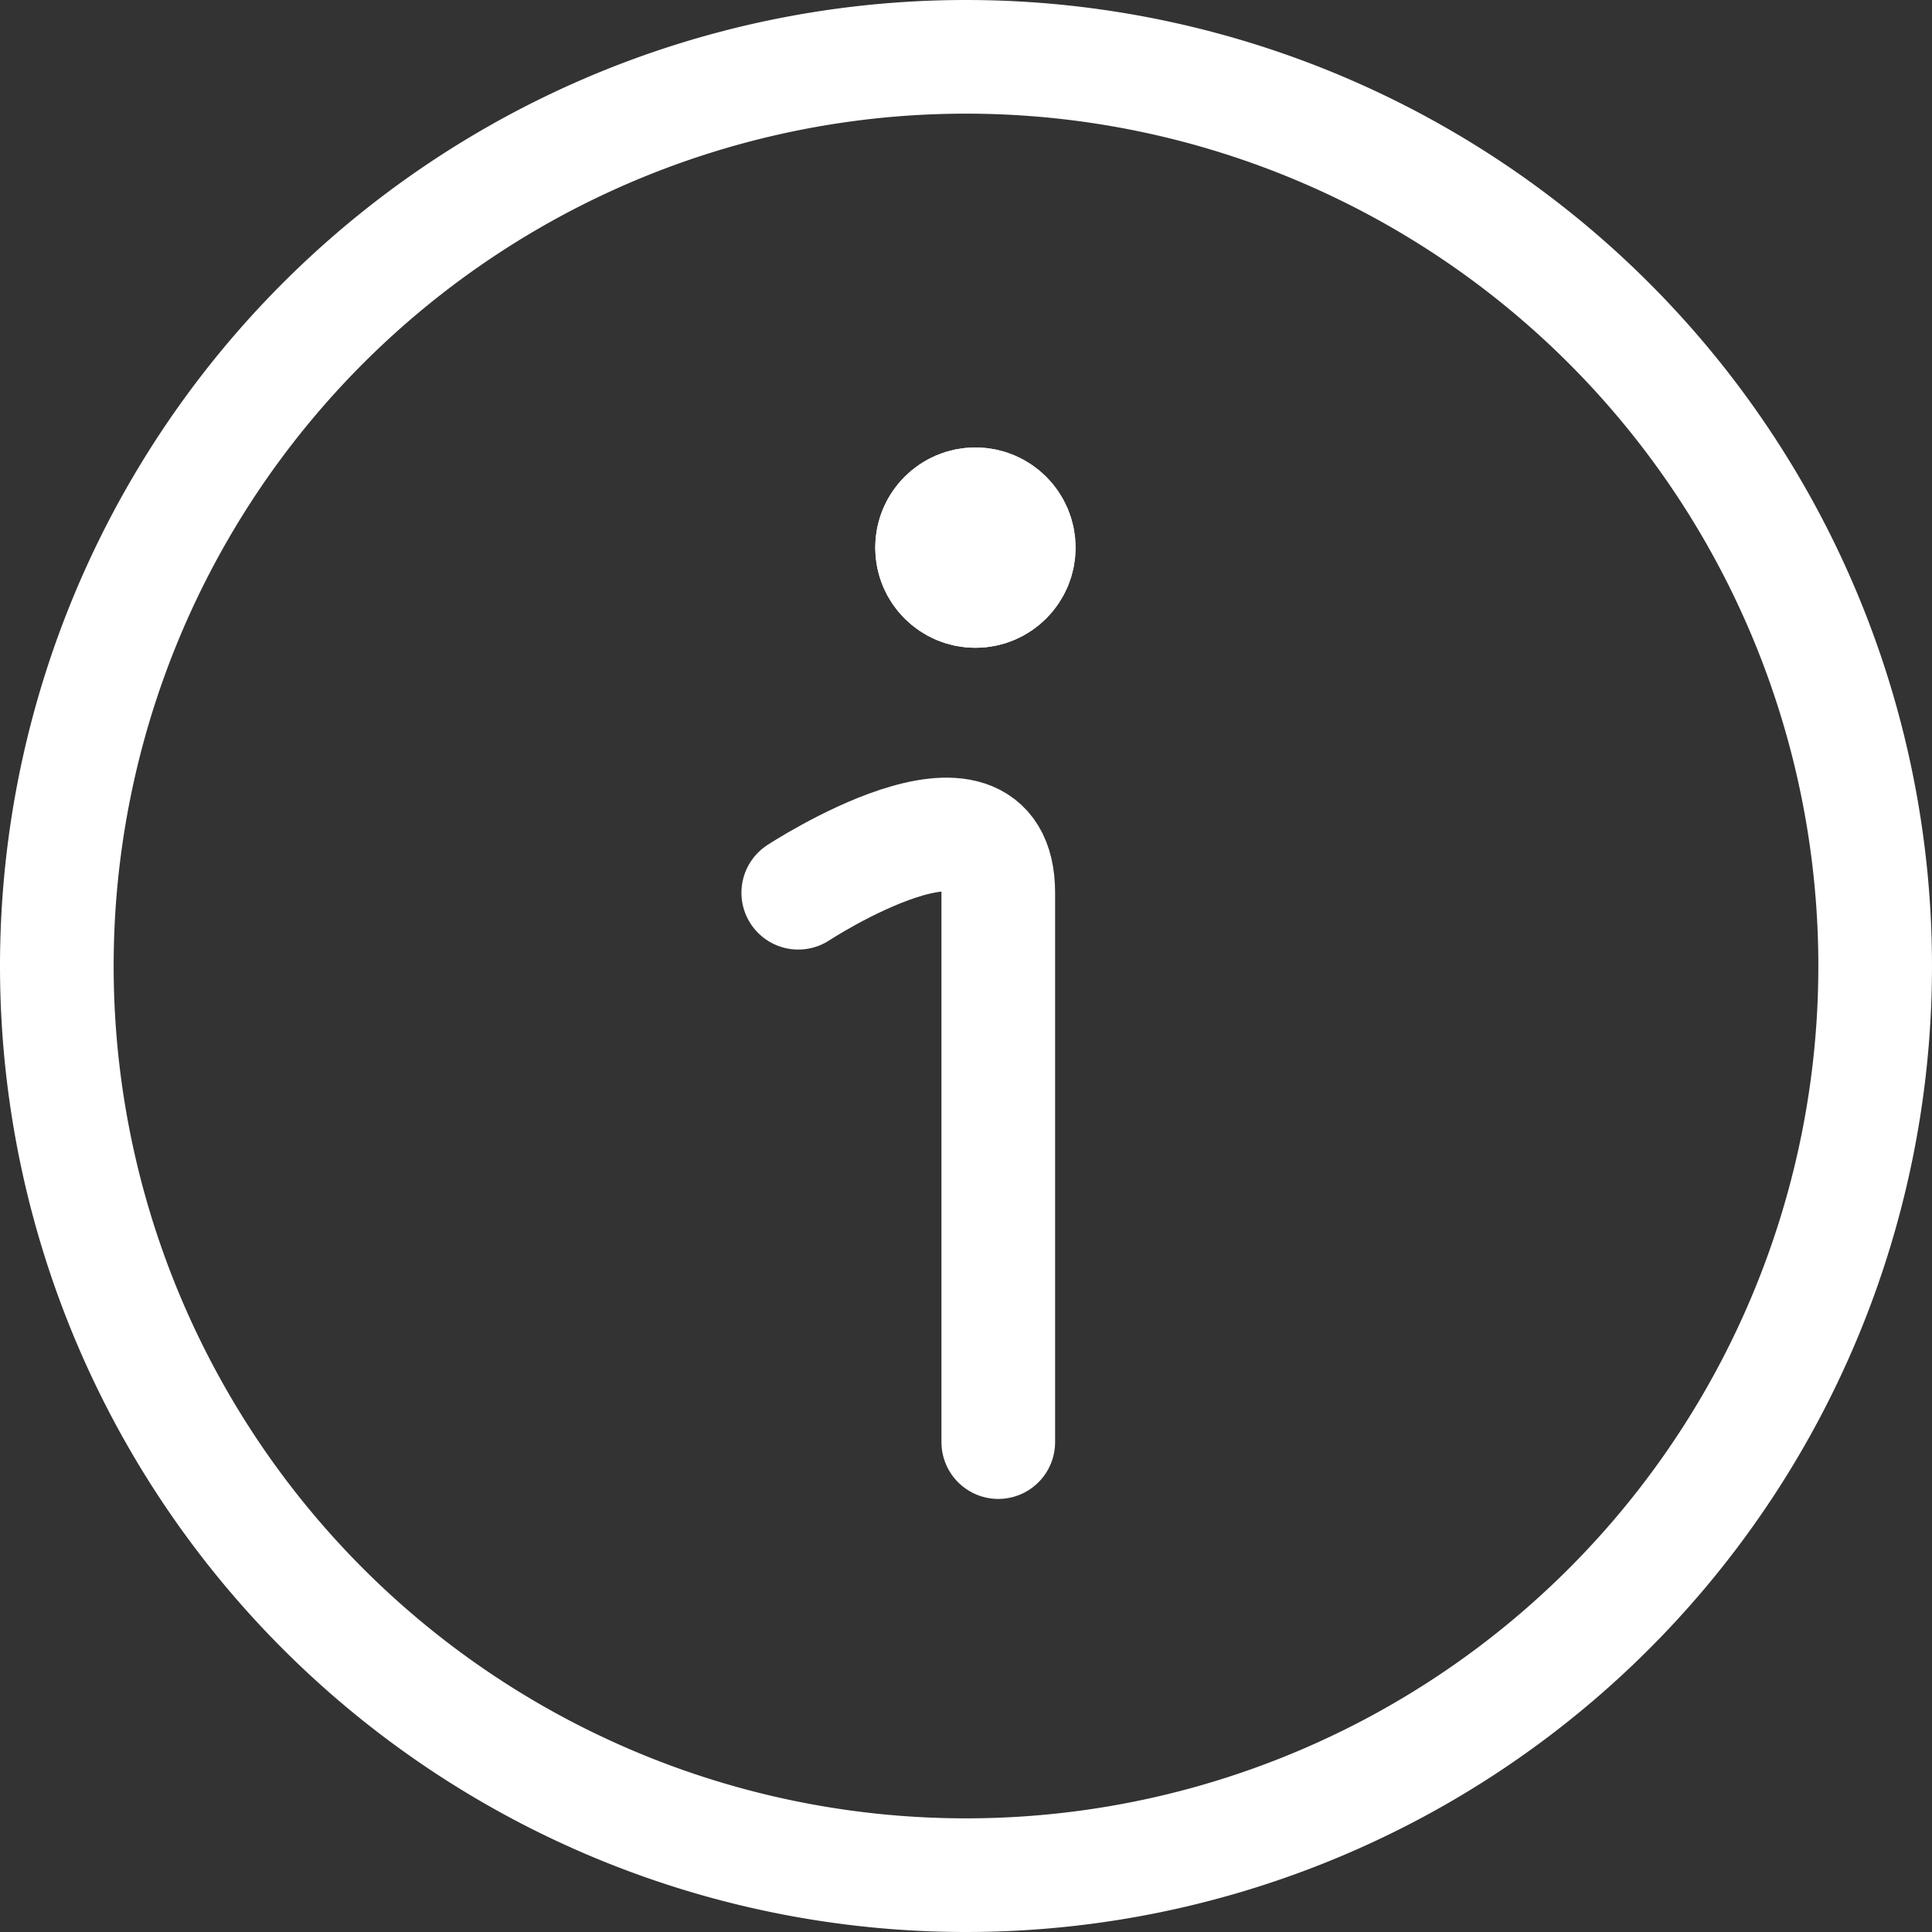 <svg xmlns="http://www.w3.org/2000/svg" viewBox="0 0 25.5 25.5">
  <rect x="0" y="0" width="25.5" height="25.5" fill="#333333" stroke="none"/>
  <defs>
    <style>
      .cls-1, .cls-2, .cls-5 {
        fill: none;
      }

      .cls-1, .cls-2, .cls-3 {
        stroke: #fff;
        stroke-width: 1.5px;
      }

      .cls-2 {
        stroke-linecap: round;
      }

      .cls-3 {
        fill: #fff;
      }

      .cls-4 {
        stroke: none;
      }
    </style>
  </defs>
  <g id="Group_1405" data-name="Group 1405" transform="translate(-205.25 -3454.25)">
    <path id="Path_491" data-name="Path 491" class="cls-1" d="M12,0A12,12,0,1,1,0,12,12,12,0,0,1,12,0Z" transform="translate(206 3455)"/>
    <path id="Path_685" data-name="Path 685" class="cls-2" d="M.644,13.438V6.187c0-1.73-2.64,0-2.64,0" transform="translate(217.782 3459.846)"/>
    <g id="Ellipse_46" data-name="Ellipse 46" class="cls-3" transform="translate(216.802 3460.156)">
      <ellipse class="cls-4" cx="1.322" cy="1.322" rx="1.322" ry="1.322"/>
      <ellipse class="cls-5" cx="1.322" cy="1.322" rx="0.572" ry="0.572"/>
    </g>
  </g>
</svg>
